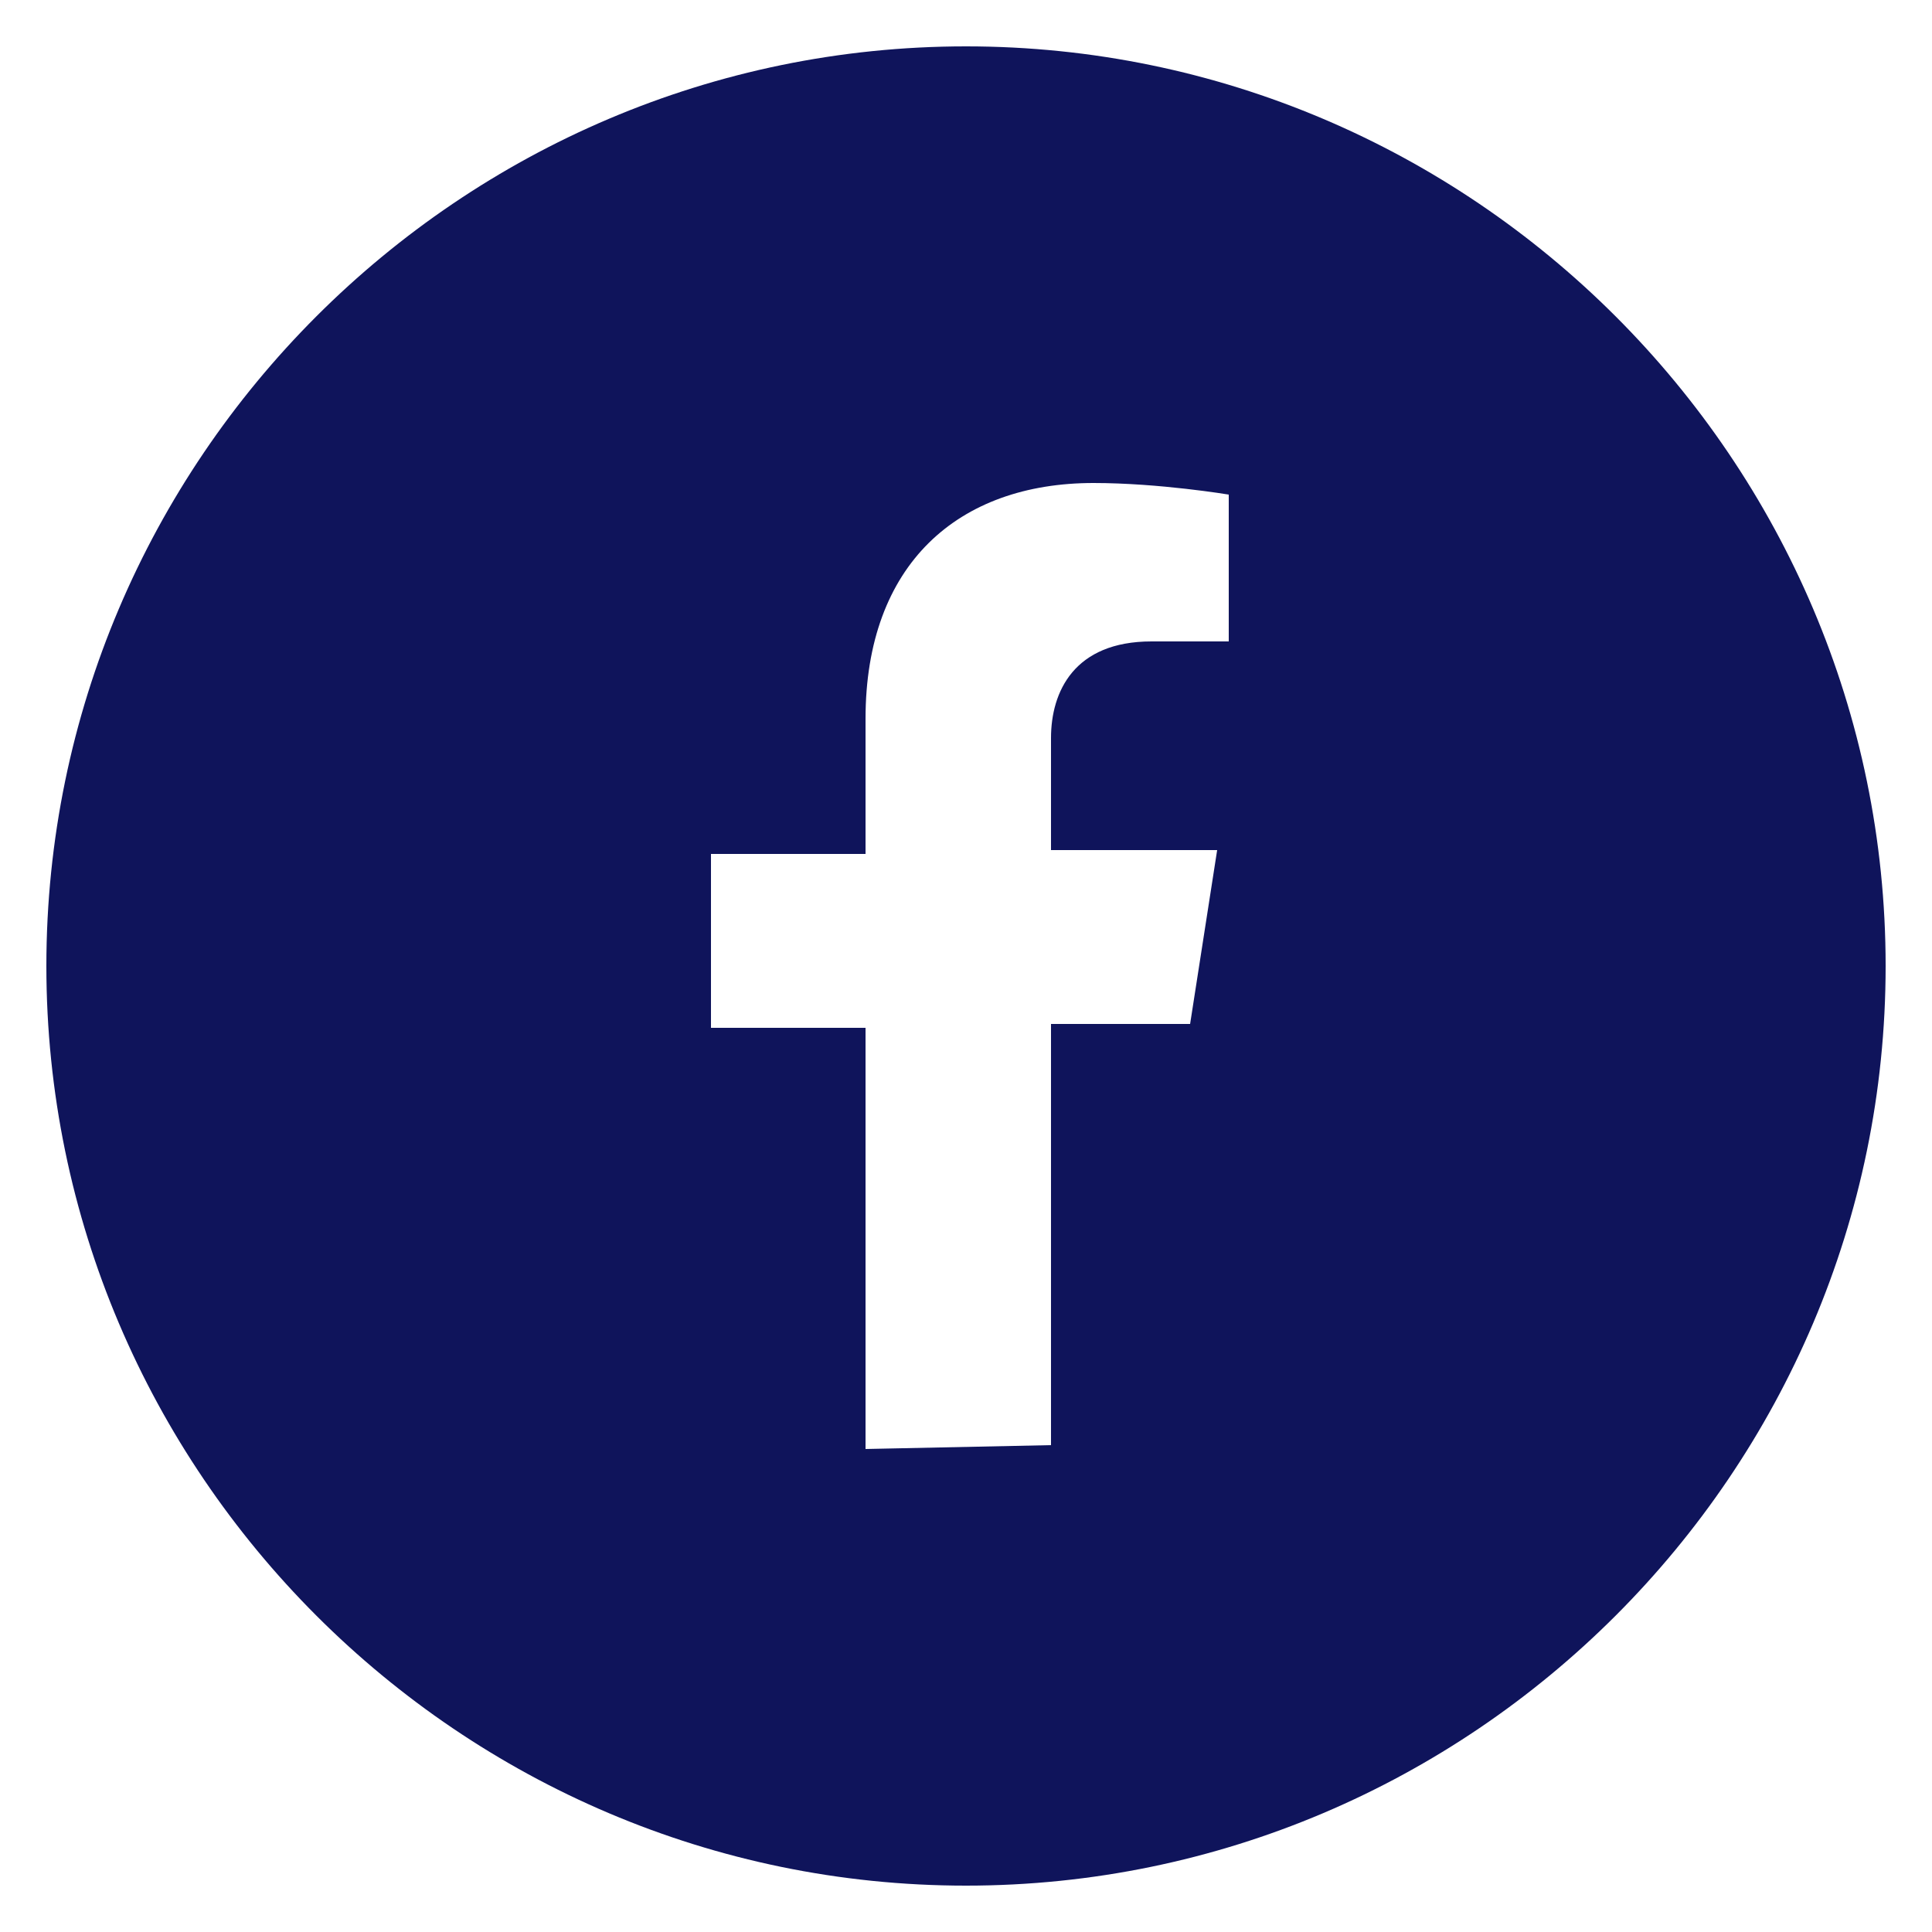 <?xml version="1.0" encoding="utf-8"?>
<!-- Generator: Adobe Illustrator 26.0.1, SVG Export Plug-In . SVG Version: 6.00 Build 0)  -->
<svg version="1.1" id="Layer_1" xmlns="http://www.w3.org/2000/svg" xmlns:xlink="http://www.w3.org/1999/xlink" x="0px" y="0px"
	 viewBox="0 0 50 50" style="enable-background:new 0 0 50 50;" xml:space="preserve">
<style type="text/css">
	.st0{fill:#0F145B;}
</style>
<path class="st0" d="M25,1.2C11.9,1.2,1.2,11.9,1.2,25c0,13.1,10.7,23.8,23.8,23.8c13.1,0,23.8-10.7,23.8-23.8
	C48.8,11.9,38.1,1.2,25,1.2z M31.8,16.6h-2c-2,0-2.6,1.3-2.6,2.5V22h4.3l-0.7,4.5h-3.6v10.9l-4.8,0.1V26.6h-4v-4.5h4v-3.5
	c0-4,2.4-6.1,5.9-6.1c1.7,0,3.5,0.3,3.5,0.3V16.6z"/>
</svg>
